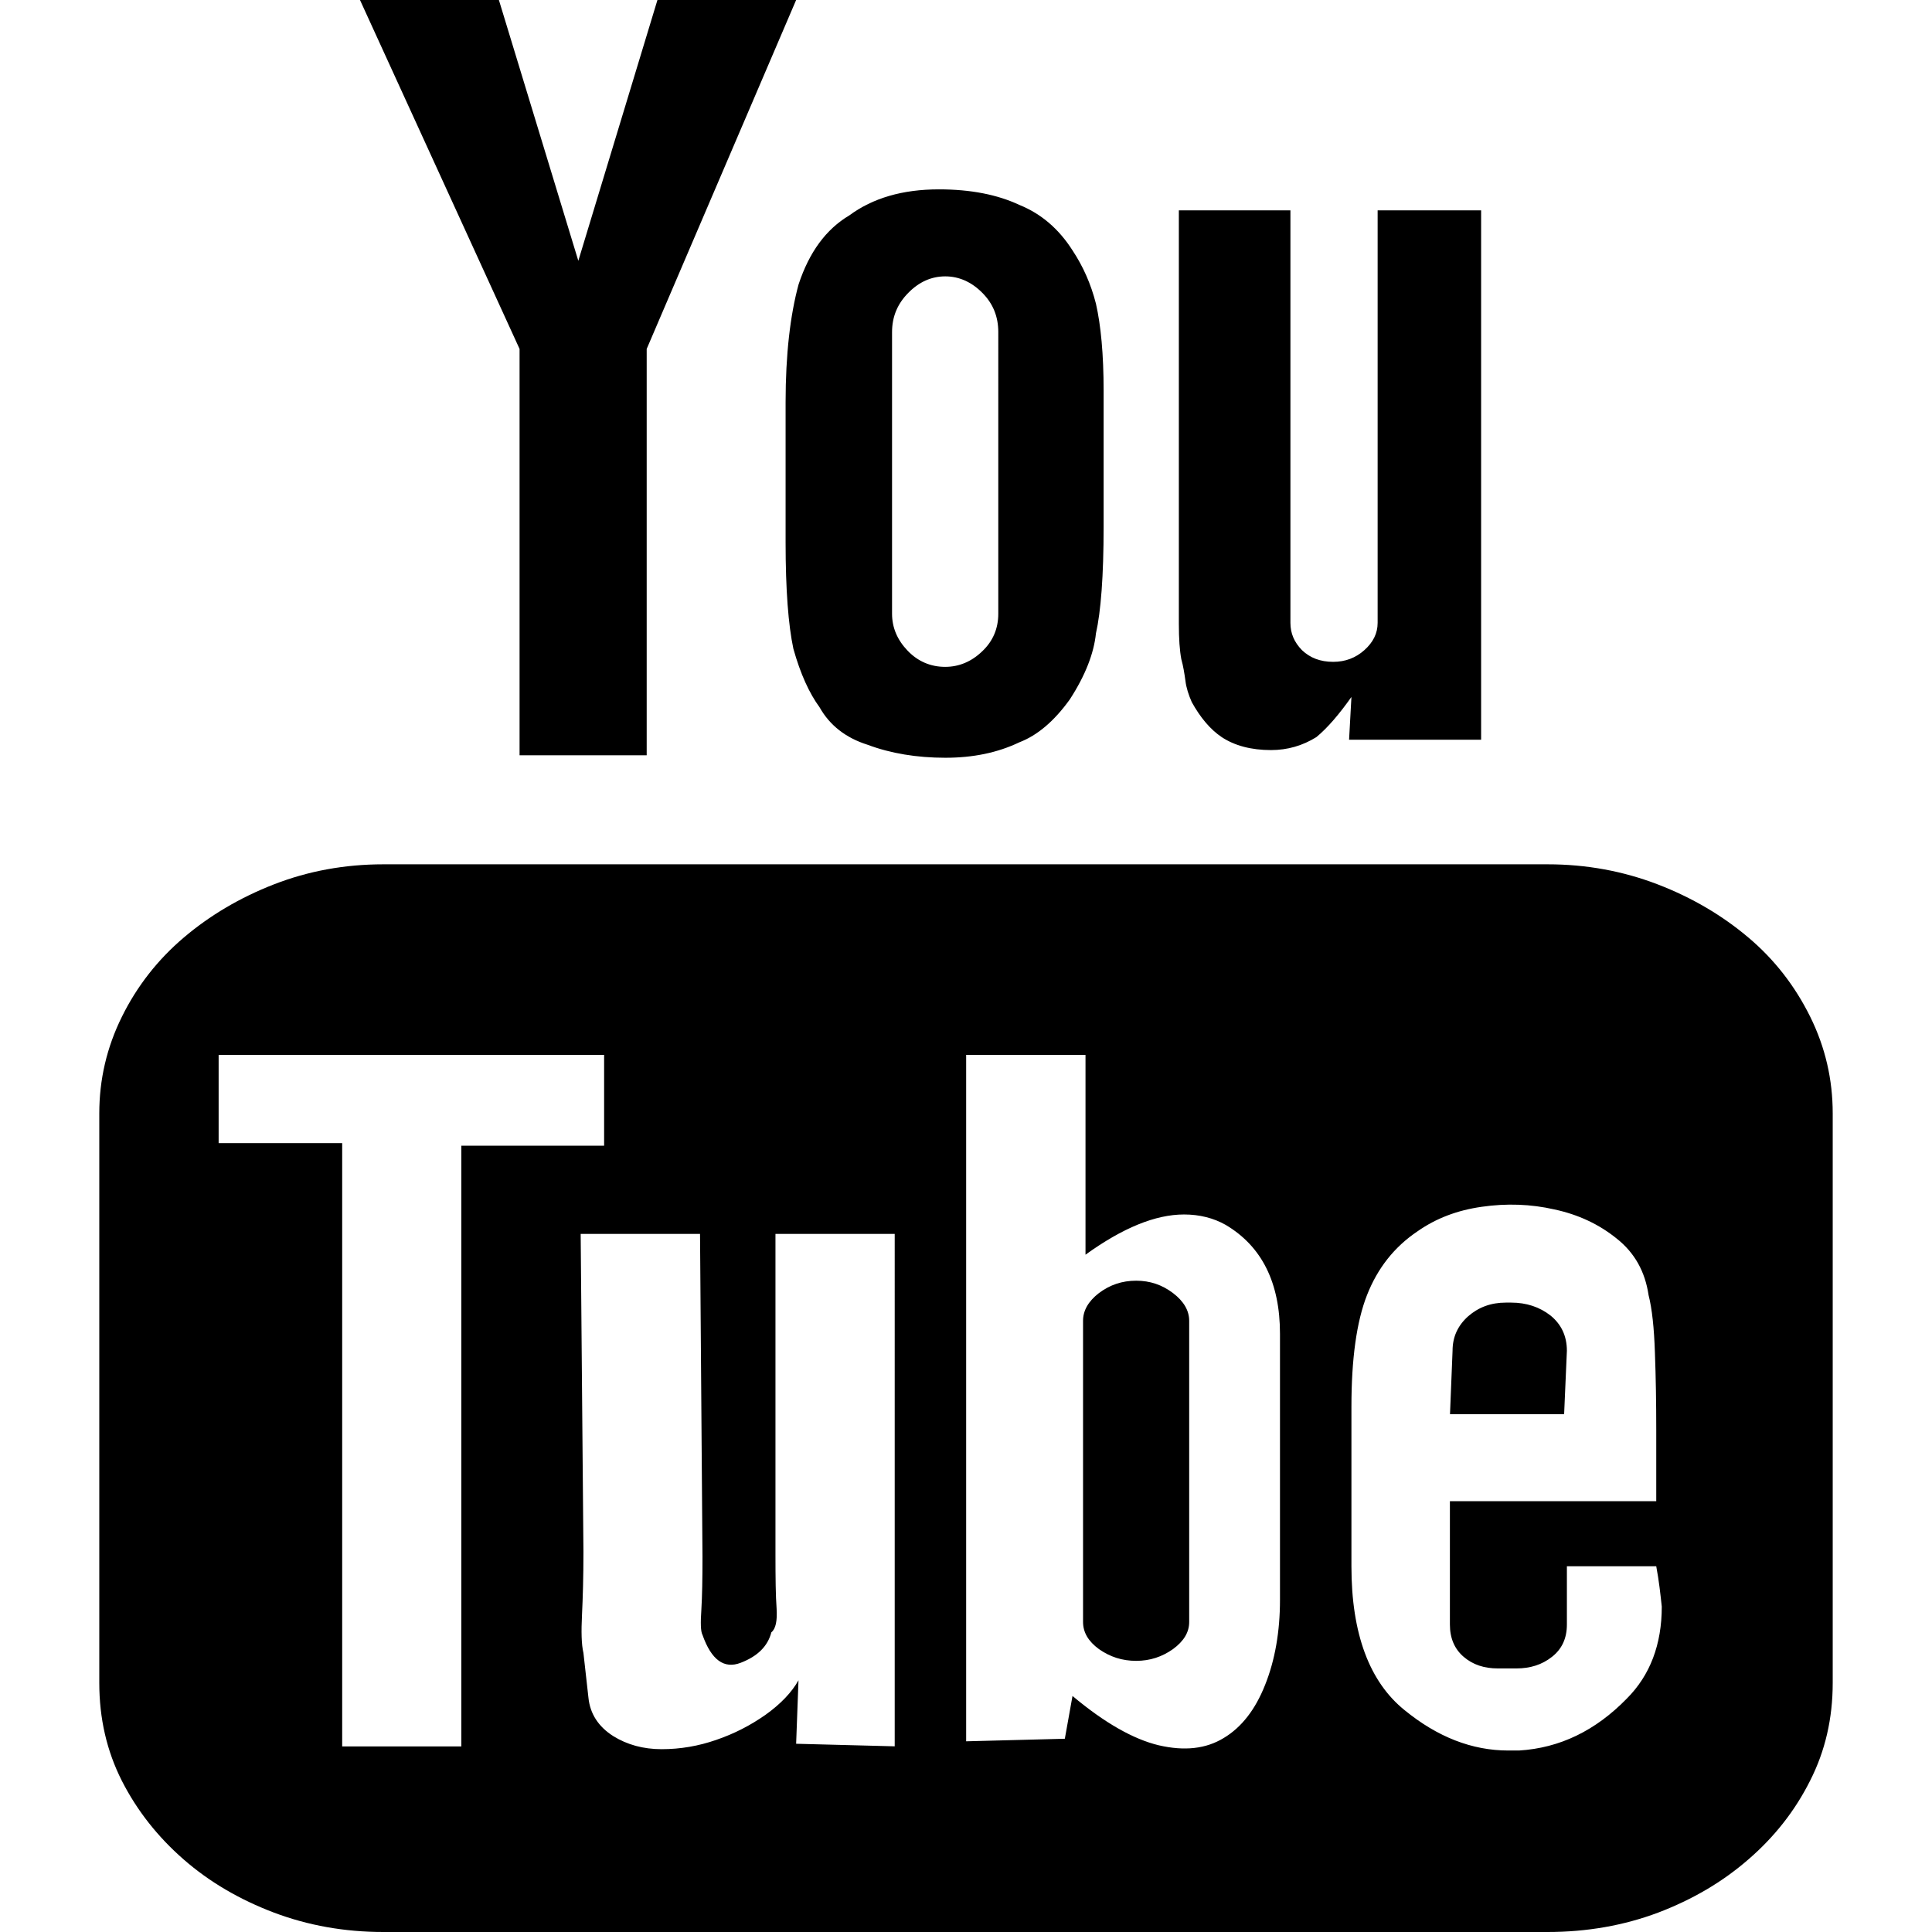 <?xml version="1.0" encoding="iso-8859-1"?>
<!-- Generator: Adobe Illustrator 18.1.1, SVG Export Plug-In . SVG Version: 6.00 Build 0)  -->
<svg xmlns="http://www.w3.org/2000/svg" xmlns:xlink="http://www.w3.org/1999/xlink" version="1.1" id="Capa_1" x="0px" y="0px" viewBox="0 0 18.875 18.875" style="enable-background:new 0 0 18.875 18.875;" xml:space="preserve" width="18.875" height="18.875">
<g>
	<path d="M17.905,10.877v5.564c0,0.348-0.073,0.665-0.221,0.956c-0.147,0.293-0.348,0.549-0.603,0.769   c-0.254,0.221-0.547,0.392-0.88,0.519c-0.335,0.126-0.695,0.19-1.083,0.19H3.745c-0.379,0-0.736-0.064-1.07-0.19   c-0.334-0.127-0.628-0.298-0.881-0.519c-0.252-0.22-0.455-0.476-0.604-0.769c-0.147-0.291-0.22-0.608-0.22-0.956v-5.564   c0-0.33,0.073-0.645,0.221-0.944c0.148-0.3,0.352-0.559,0.604-0.773c0.253-0.215,0.547-0.39,0.881-0.52s0.691-0.196,1.07-0.196   h11.373c0.379,0,0.737,0.066,1.076,0.196c0.338,0.13,0.633,0.305,0.887,0.52c0.255,0.215,0.455,0.474,0.603,0.773   S17.905,10.547,17.905,10.877z M4.507,17.062v-5.869h1.395v-0.887H2.136v0.862h1.207v5.894H4.507z M5.076,3.409L3.517,0h1.357   L5.65,2.548L6.423,0h1.355l-1.46,3.409v3.97H5.076V3.409z M8.741,12.055H7.576v3.133c0,0.227,0.002,0.403,0.011,0.524   c0.008,0.124-0.009,0.202-0.051,0.235c-0.035,0.135-0.133,0.234-0.3,0.298c-0.161,0.062-0.286-0.026-0.373-0.273   c-0.018-0.033-0.02-0.116-0.011-0.246c0.008-0.132,0.011-0.303,0.011-0.515l-0.024-3.156H5.673L5.7,15.162   c0,0.244-0.006,0.448-0.014,0.613S5.68,16.064,5.7,16.149c0.016,0.137,0.031,0.281,0.049,0.438   c0.016,0.155,0.096,0.281,0.242,0.374c0.135,0.084,0.293,0.128,0.473,0.128c0.184,0,0.362-0.031,0.534-0.091   c0.175-0.06,0.333-0.141,0.481-0.245c0.147-0.105,0.256-0.219,0.322-0.337l-0.023,0.62l0.963,0.025V12.055z M7.675,3.93   c0-0.465,0.045-0.851,0.127-1.152C7.906,2.464,8.069,2.24,8.298,2.104C8.527,1.935,8.818,1.85,9.173,1.85   c0.312,0,0.572,0.052,0.786,0.152c0.21,0.085,0.384,0.232,0.519,0.444c0.102,0.154,0.179,0.325,0.229,0.521   c0.048,0.211,0.075,0.494,0.075,0.85v1.329c0,0.483-0.027,0.829-0.075,1.042c-0.02,0.193-0.102,0.409-0.256,0.646   c-0.151,0.21-0.315,0.35-0.492,0.418C9.745,7.354,9.507,7.403,9.235,7.403c-0.276,0-0.533-0.042-0.759-0.127   c-0.213-0.067-0.37-0.19-0.469-0.366C7.906,6.772,7.82,6.584,7.751,6.338c-0.049-0.23-0.076-0.573-0.076-1.039V3.93z M8.715,5.996   c0,0.135,0.051,0.256,0.153,0.362c0.1,0.104,0.224,0.157,0.366,0.157c0.134,0,0.256-0.05,0.362-0.152   c0.106-0.1,0.157-0.224,0.157-0.367V3.245c0-0.152-0.051-0.279-0.157-0.385C9.491,2.754,9.368,2.7,9.235,2.7   c-0.135,0-0.256,0.054-0.36,0.16c-0.106,0.106-0.16,0.233-0.16,0.385V5.996z M12.505,15.63v-2.599c0-0.498-0.176-0.854-0.53-1.064   c-0.118-0.067-0.256-0.102-0.407-0.102c-0.28,0-0.6,0.131-0.963,0.393v-1.952H9.439v6.706l0.964-0.025l0.075-0.418   c0.313,0.263,0.596,0.423,0.843,0.482c0.251,0.058,0.46,0.035,0.634-0.071c0.174-0.104,0.309-0.277,0.405-0.52   C12.456,16.22,12.505,15.941,12.505,15.63z M11.1,12.512c0.135,0,0.253,0.04,0.36,0.121c0.105,0.08,0.158,0.171,0.158,0.271v2.942   c0,0.101-0.053,0.188-0.158,0.265c-0.107,0.076-0.226,0.115-0.36,0.115c-0.137,0-0.256-0.039-0.364-0.115   c-0.104-0.076-0.155-0.164-0.155-0.265v-2.942c0-0.101,0.052-0.191,0.155-0.271C10.844,12.552,10.963,12.512,11.1,12.512z    M11.643,6.859c-0.03-0.068-0.054-0.14-0.062-0.21c-0.01-0.071-0.021-0.142-0.04-0.209c-0.016-0.085-0.024-0.199-0.024-0.344V5.54   V2.055h1.09v4.03c0,0.103,0.037,0.189,0.113,0.267c0.079,0.075,0.178,0.114,0.305,0.114c0.119,0,0.22-0.039,0.304-0.114   c0.086-0.077,0.13-0.164,0.13-0.267v-4.03h1.011v5.172h-1.29l0.023-0.418c-0.119,0.168-0.231,0.3-0.342,0.392   c-0.135,0.084-0.282,0.127-0.444,0.127c-0.193,0-0.355-0.043-0.482-0.127C11.824,7.126,11.727,7.011,11.643,6.859z M16.181,15.302   h-0.873v0.126v0.443c0,0.136-0.049,0.24-0.146,0.316c-0.097,0.077-0.213,0.113-0.347,0.113h-0.181   c-0.134,0-0.244-0.036-0.334-0.113c-0.089-0.076-0.135-0.181-0.135-0.316v-0.05v-0.495v-0.66h2.016v-0.697   c0-0.261-0.004-0.513-0.013-0.753c-0.008-0.242-0.028-0.43-0.062-0.563c-0.034-0.23-0.136-0.414-0.312-0.553   c-0.172-0.139-0.374-0.234-0.607-0.284c-0.232-0.053-0.469-0.061-0.711-0.026c-0.24,0.034-0.447,0.113-0.628,0.24   c-0.226,0.152-0.39,0.36-0.493,0.623c-0.102,0.26-0.152,0.624-0.152,1.09v1.56c0,0.657,0.175,1.128,0.521,1.406   c0.32,0.261,0.657,0.393,1.012,0.393c0.035,0,0.068,0,0.104,0c0.398-0.024,0.748-0.194,1.053-0.507   c0.228-0.228,0.342-0.529,0.342-0.899C16.222,15.576,16.208,15.444,16.181,15.302z M15.281,13.816h-1.115l0.025-0.619   c0-0.136,0.051-0.246,0.152-0.337c0.102-0.089,0.223-0.134,0.369-0.134h0.051c0.15,0,0.279,0.043,0.386,0.127   c0.104,0.085,0.159,0.199,0.159,0.344L15.281,13.816z"/>
	<g>
	</g>
	<g>
	</g>
	<g>
	</g>
	<g>
	</g>
	<g>
	</g>
	<g>
	</g>
	<g>
	</g>
	<g>
	</g>
	<g>
	</g>
	<g>
	</g>
	<g>
	</g>
	<g>
	</g>
	<g>
	</g>
	<g>
	</g>
	<g>
	</g>
</g>
<g>
</g>
<g>
</g>
<g>
</g>
<g>
</g>
<g>
</g>
<g>
</g>
<g>
</g>
<g>
</g>
<g>
</g>
<g>
</g>
<g>
</g>
<g>
</g>
<g>
</g>
<g>
</g>
<g>
</g>
</svg>
